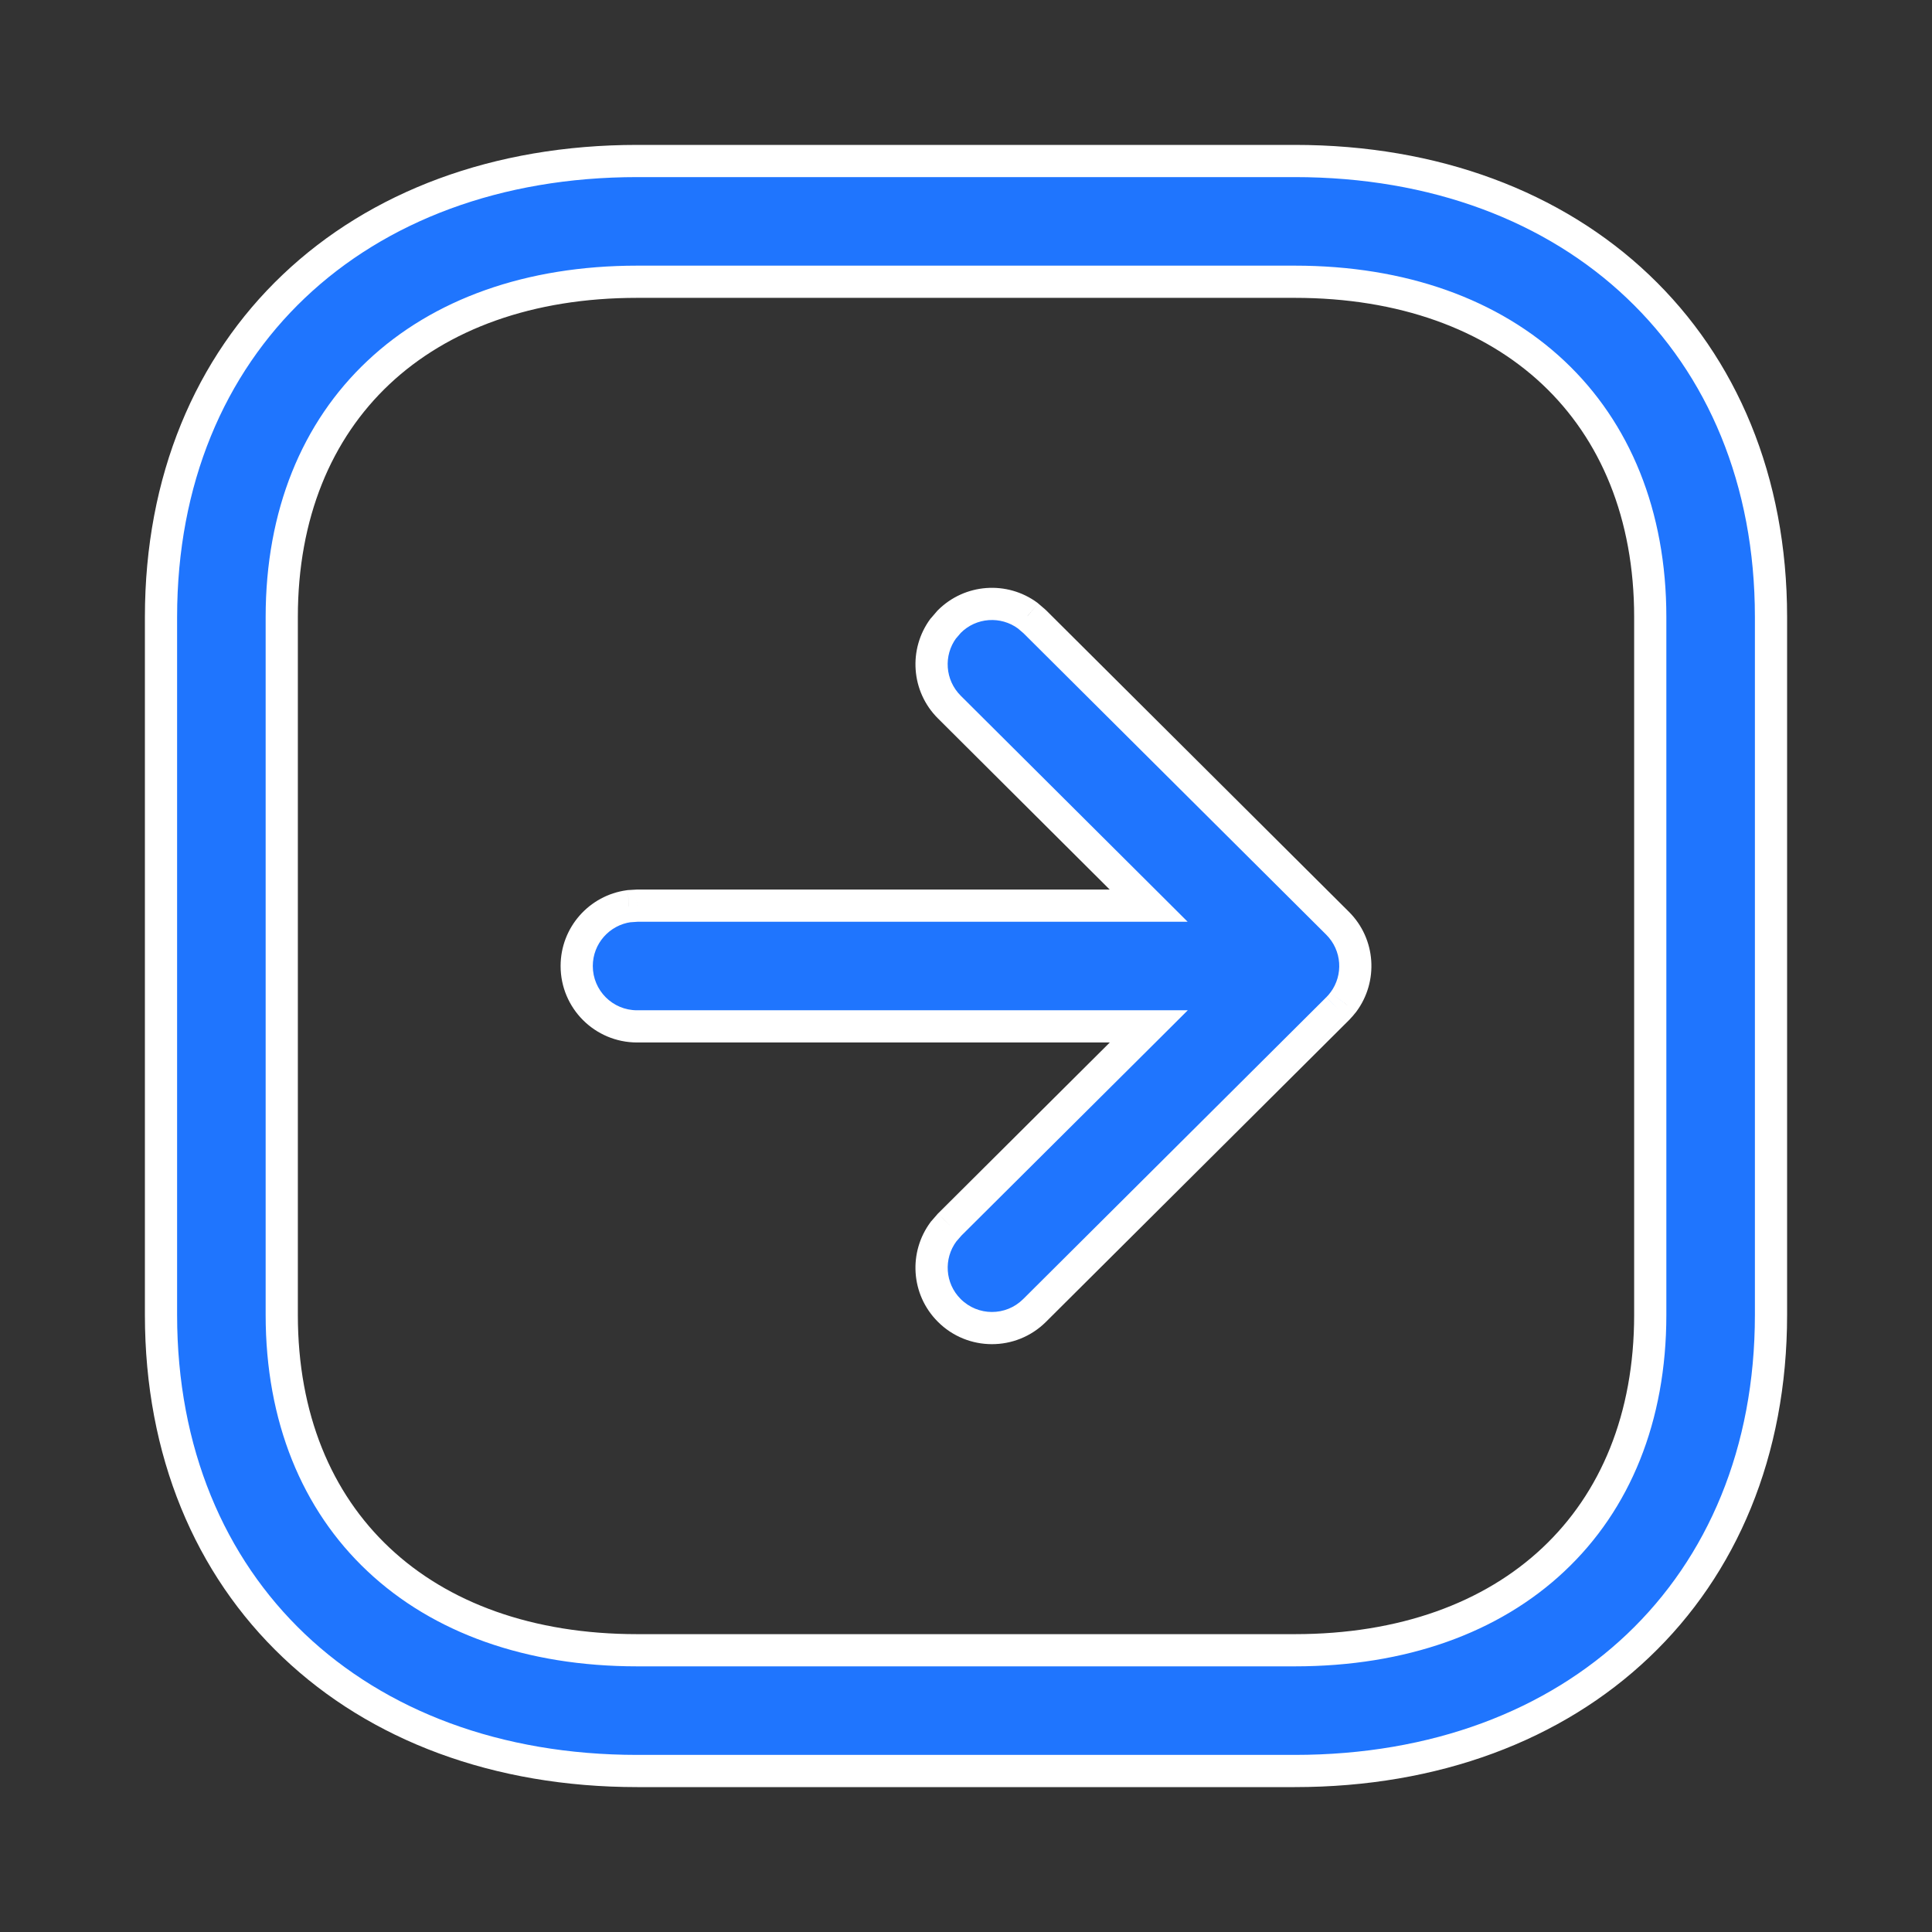 <svg width="24" height="24" viewBox="0 0 24 24" fill="none" xmlns="http://www.w3.org/2000/svg">
<rect x="0" y="0" width="24" height="24" fill="#333333" stroke="none"/>
<path fill-rule="evenodd" clip-rule="evenodd" d="M2 16.334L2 7.665C2 4.261 4.429 2 7.916 2L16.084 2C19.567 2 22 4.268 22 7.665L22 16.334C22 19.738 19.57 22 16.084 22L7.916 22C4.429 22 2 19.738 2 16.334ZM3.5 7.665L3.5 16.334C3.5 18.885 5.235 20.5 7.916 20.5L16.084 20.5C18.765 20.5 20.5 18.885 20.5 16.334L20.5 7.665C20.5 5.121 18.761 3.5 16.084 3.5L7.916 3.5C5.235 3.5 3.5 5.115 3.5 7.665ZM7.164 12C7.164 11.62 7.446 11.307 7.812 11.257L7.914 11.25L14.269 11.25L11.793 8.784C11.526 8.518 11.501 8.101 11.718 7.807L11.791 7.723C12.056 7.456 12.473 7.431 12.767 7.648L12.851 7.721L16.616 11.469C16.883 11.735 16.907 12.153 16.689 12.447L16.686 12.45C16.665 12.478 16.642 12.505 16.617 12.529L16.616 12.532L12.851 16.28C12.558 16.572 12.083 16.571 11.791 16.277C11.525 16.011 11.502 15.594 11.72 15.301L11.793 15.217L14.271 12.75L7.914 12.75C7.5 12.75 7.164 12.414 7.164 12Z" fill="#1f75fe"/>
<path d="M7.916 20.5L7.916 20.7L7.916 20.5ZM16.084 20.5L16.084 20.3L16.084 20.5ZM16.084 3.5L16.084 3.3L16.084 3.5ZM7.916 3.5L7.916 3.7L7.916 3.5ZM7.812 11.257L7.799 11.057L7.785 11.059L7.812 11.257ZM7.914 11.25L7.914 11.05L7.901 11.051L7.914 11.25ZM14.269 11.25L14.269 11.45L14.753 11.45L14.41 11.108L14.269 11.25ZM11.793 8.784L11.934 8.642L11.934 8.642L11.793 8.784ZM11.718 7.807L11.567 7.677L11.562 7.682L11.557 7.688L11.718 7.807ZM11.791 7.723L11.649 7.582L11.644 7.587L11.639 7.593L11.791 7.723ZM12.767 7.648L12.898 7.497L12.892 7.492L12.886 7.487L12.767 7.648ZM12.851 7.721L12.993 7.579L12.987 7.574L12.982 7.569L12.851 7.721ZM16.616 11.469L16.474 11.61L16.616 11.469ZM16.689 12.447L16.84 12.578L16.845 12.573L16.849 12.567L16.689 12.447ZM16.686 12.45L16.534 12.319L16.526 12.33L16.686 12.45ZM16.617 12.529L16.475 12.388L16.466 12.398L16.617 12.529ZM16.616 12.532L16.757 12.673L16.762 12.668L16.767 12.663L16.616 12.532ZM12.851 16.28L12.71 16.138L12.851 16.28ZM11.791 16.277L11.933 16.136L11.791 16.277ZM11.72 15.301L11.569 15.17L11.564 15.175L11.56 15.181L11.72 15.301ZM11.793 15.217L11.652 15.075L11.647 15.08L11.642 15.086L11.793 15.217ZM14.271 12.75L14.412 12.892L14.755 12.55L14.271 12.55L14.271 12.75ZM1.8 7.665L1.8 16.334L2.2 16.334L2.2 7.665L1.8 7.665ZM7.916 1.8C6.129 1.8 4.598 2.38 3.513 3.411C2.426 4.443 1.8 5.914 1.8 7.665L2.2 7.665C2.2 6.013 2.788 4.651 3.788 3.701C4.789 2.751 6.216 2.2 7.916 2.2L7.916 1.8ZM16.084 1.8L7.916 1.8L7.916 2.2L16.084 2.2L16.084 1.8ZM22.2 7.665C22.2 5.917 21.573 4.447 20.486 3.414C19.4 2.382 17.869 1.8 16.084 1.8L16.084 2.2C17.782 2.2 19.209 2.752 20.21 3.704C21.211 4.654 21.8 6.016 21.8 7.665L22.2 7.665ZM22.2 16.334L22.2 7.665L21.8 7.665L21.8 16.334L22.2 16.334ZM16.084 22.2C17.871 22.2 19.402 21.62 20.487 20.588C21.574 19.556 22.2 18.086 22.2 16.334L21.8 16.334C21.8 17.986 21.212 19.349 20.212 20.299C19.211 21.249 17.784 21.8 16.084 21.8L16.084 22.2ZM7.916 22.2L16.084 22.2L16.084 21.8L7.916 21.8L7.916 22.2ZM1.8 16.334C1.8 18.086 2.426 19.556 3.513 20.588C4.598 21.62 6.129 22.2 7.916 22.2L7.916 21.8C6.216 21.8 4.789 21.249 3.788 20.299C2.788 19.349 2.2 17.986 2.2 16.334L1.8 16.334ZM3.7 16.334L3.7 7.665L3.3 7.665L3.3 16.334L3.7 16.334ZM7.916 20.3C6.615 20.3 5.564 19.909 4.84 19.228C4.116 18.548 3.7 17.562 3.7 16.334L3.3 16.334C3.3 17.657 3.751 18.754 4.566 19.519C5.379 20.284 6.536 20.7 7.916 20.7L7.916 20.3ZM16.084 20.3L7.916 20.3L7.916 20.7L16.084 20.7L16.084 20.3ZM20.3 16.334C20.3 17.562 19.884 18.548 19.16 19.228C18.436 19.909 17.385 20.3 16.084 20.3L16.084 20.7C17.465 20.7 18.621 20.284 19.434 19.519C20.249 18.754 20.7 17.657 20.7 16.334L20.3 16.334ZM20.3 7.665L20.3 16.334L20.7 16.334L20.7 7.665L20.3 7.665ZM16.084 3.7C17.382 3.7 18.434 4.093 19.159 4.774C19.883 5.455 20.3 6.441 20.3 7.665L20.7 7.665C20.7 6.346 20.248 5.249 19.433 4.483C18.619 3.718 17.463 3.3 16.084 3.3L16.084 3.7ZM7.916 3.7L16.084 3.7L16.084 3.3L7.916 3.3L7.916 3.7ZM3.7 7.665C3.7 6.437 4.116 5.452 4.839 4.772C5.564 4.091 6.615 3.7 7.916 3.7L7.916 3.3C6.535 3.3 5.379 3.716 4.566 4.481C3.751 5.246 3.3 6.343 3.3 7.665L3.7 7.665ZM7.785 11.059C7.321 11.122 6.964 11.519 6.964 12L7.364 12C7.364 11.722 7.571 11.492 7.839 11.455L7.785 11.059ZM7.901 11.051L7.799 11.057L7.826 11.457L7.927 11.45L7.901 11.051ZM14.269 11.05L7.914 11.05L7.914 11.45L14.269 11.45L14.269 11.05ZM14.41 11.108L11.934 8.642L11.652 8.925L14.128 11.392L14.41 11.108ZM11.934 8.642C11.739 8.447 11.72 8.142 11.879 7.926L11.557 7.688C11.282 8.061 11.314 8.589 11.652 8.925L11.934 8.642ZM11.87 7.938L11.943 7.853L11.639 7.593L11.567 7.677L11.87 7.938ZM11.933 7.864C12.127 7.668 12.433 7.65 12.648 7.809L12.886 7.487C12.513 7.212 11.986 7.244 11.649 7.582L11.933 7.864ZM12.637 7.8L12.721 7.872L12.982 7.569L12.898 7.497L12.637 7.8ZM12.71 7.862L16.474 11.61L16.757 11.327L12.993 7.579L12.71 7.862ZM16.474 11.61C16.671 11.806 16.689 12.112 16.528 12.328L16.849 12.567C17.126 12.194 17.096 11.665 16.757 11.327L16.474 11.61ZM16.537 12.316L16.535 12.319L16.837 12.582L16.84 12.578L16.537 12.316ZM16.759 12.671C16.79 12.639 16.819 12.606 16.846 12.571L16.526 12.33C16.511 12.351 16.494 12.37 16.476 12.388L16.759 12.671ZM16.466 12.398L16.464 12.401L16.767 12.663L16.769 12.66L16.466 12.398ZM16.474 12.39L12.71 16.138L12.993 16.421L16.757 12.673L16.474 12.39ZM12.71 16.138C12.495 16.352 12.147 16.351 11.933 16.136L11.649 16.418C12.019 16.79 12.621 16.791 12.993 16.421L12.71 16.138ZM11.933 16.136C11.738 15.941 11.721 15.635 11.881 15.42L11.56 15.181C11.283 15.553 11.312 16.08 11.649 16.418L11.933 16.136ZM11.871 15.432L11.944 15.348L11.642 15.086L11.569 15.17L11.871 15.432ZM11.934 15.358L14.412 12.892L14.13 12.608L11.652 15.075L11.934 15.358ZM7.914 12.95L14.271 12.95L14.271 12.55L7.914 12.55L7.914 12.95ZM6.964 12C6.964 12.525 7.389 12.95 7.914 12.95L7.914 12.55C7.61 12.55 7.364 12.304 7.364 12L6.964 12Z" fill="white"/>
</svg>

